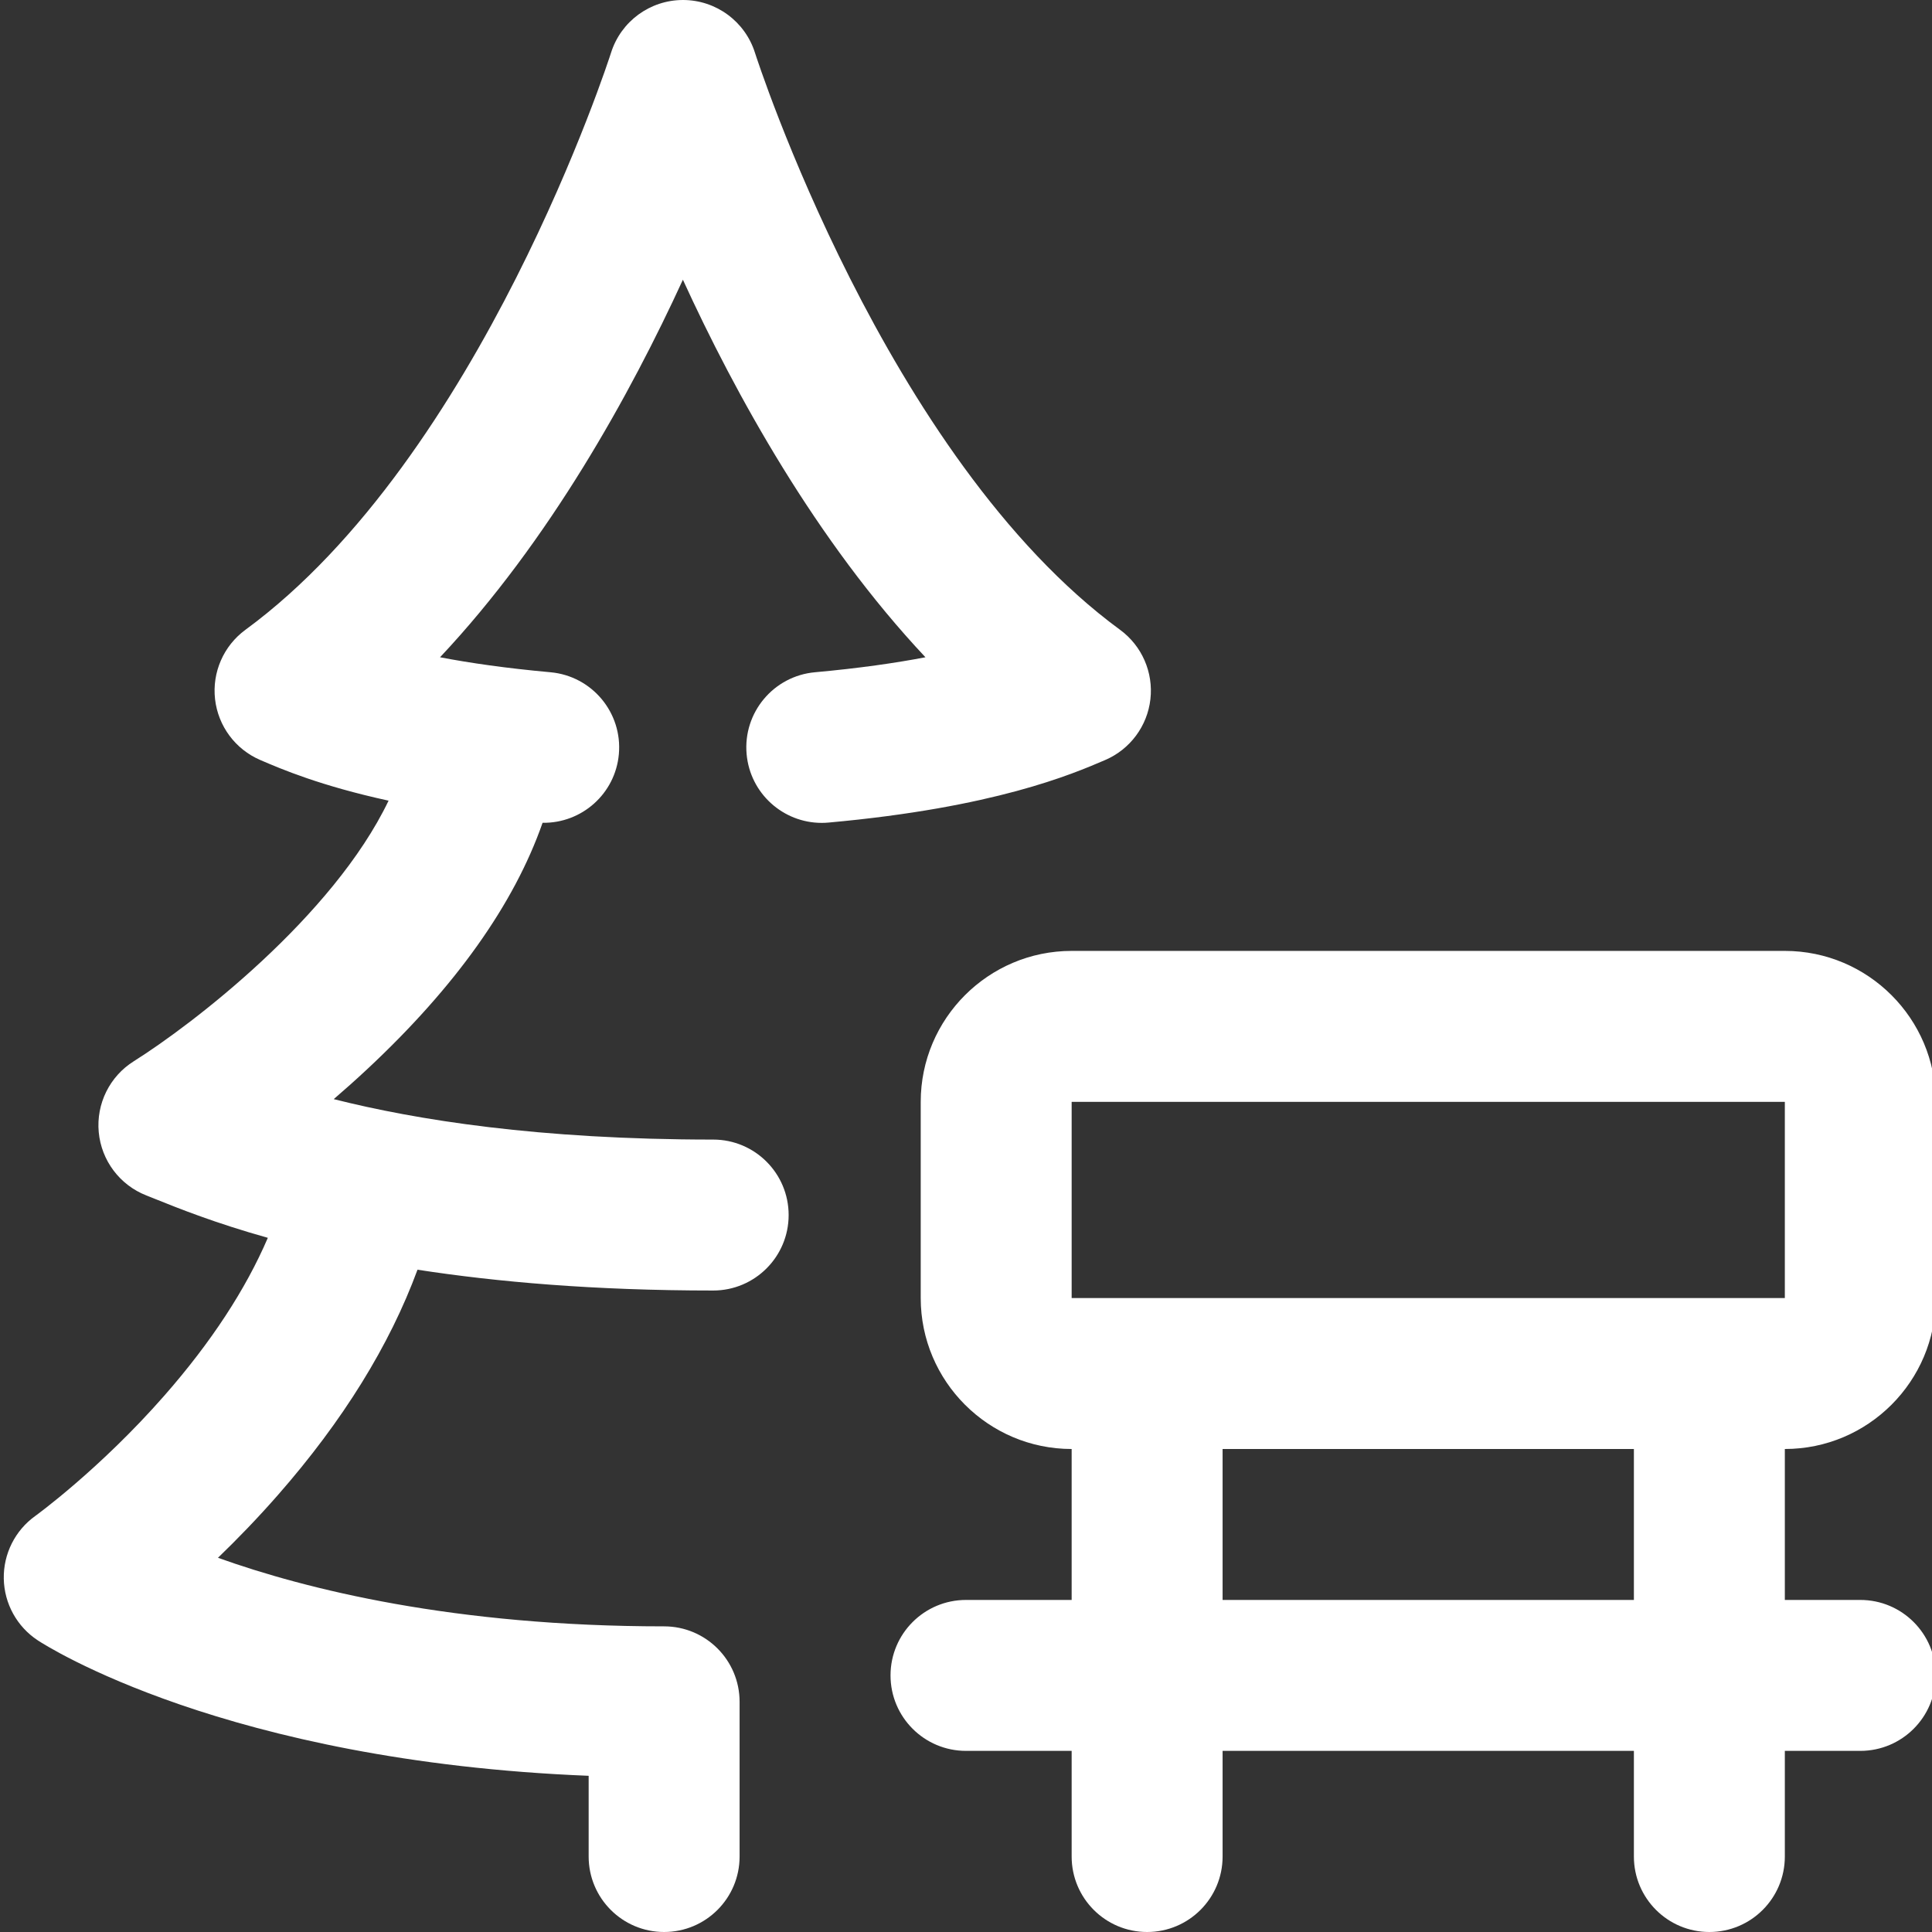 <svg width="140" height="140" viewBox="0 0 140 140" fill="none" xmlns="http://www.w3.org/2000/svg">
<rect x="0" y="0" width="140" height="140" fill="#333333" stroke="none"/>
<g clip-path="url(#clip0)">
<path d="M140.273 94.062V79.844C140.273 73.813 135.367 68.906 129.336 68.906H77.656C71.626 68.906 66.719 73.813 66.719 79.844V94.062C66.719 100.093 71.626 105 77.656 105V115.938H70C66.979 115.938 64.531 118.386 64.531 121.406C64.531 124.427 66.979 126.875 70 126.875H77.656V134.531C77.656 137.552 80.104 140 83.125 140C86.146 140 88.594 137.552 88.594 134.531V126.875H118.398V134.531C118.398 137.552 120.847 140 123.867 140C126.888 140 129.336 137.552 129.336 134.531V126.875H134.805C137.825 126.875 140.273 124.427 140.273 121.406C140.273 118.386 137.825 115.938 134.805 115.938H129.336V105C135.367 105 140.273 100.093 140.273 94.062ZM77.656 79.844H129.336V94.062H77.656V79.844ZM118.398 115.938H88.594V105H118.398V115.938ZM80.087 55.073C77.686 56.105 72.062 58.52 60.042 59.606C59.874 59.622 59.708 59.629 59.543 59.629C56.745 59.629 54.36 57.493 54.103 54.652C53.831 51.644 56.049 48.986 59.057 48.714C62.266 48.423 64.897 48.042 67.061 47.628C59.126 39.183 53.272 28.537 49.485 20.27C45.69 28.536 39.828 39.183 31.887 47.628C34.051 48.043 36.681 48.423 39.89 48.714C42.898 48.986 45.116 51.644 44.845 54.652C44.585 57.522 42.154 59.666 39.317 59.623C37.252 65.527 32.997 71.51 26.621 77.465C25.796 78.235 24.979 78.964 24.183 79.647C30.16 81.153 39.017 82.578 51.68 82.578C54.7 82.578 57.148 85.026 57.148 88.047C57.148 91.067 54.7 93.516 51.68 93.516C43.049 93.516 35.979 92.892 30.254 92.008C28.237 97.486 24.852 102.959 20.142 108.331C18.652 110.032 17.17 111.557 15.795 112.883C22.177 115.168 32.91 117.852 48.125 117.852C51.146 117.852 53.594 120.3 53.594 123.32V134.531C53.594 137.552 51.146 140 48.125 140C45.104 140 42.656 137.552 42.656 134.531V128.681C16.346 127.629 3.311 119.244 2.734 118.864C1.229 117.873 0.309 116.203 0.274 114.403C0.239 112.601 1.095 110.897 2.56 109.849C2.6 109.82 7.243 106.456 11.918 101.122C15.299 97.265 17.802 93.439 19.408 89.697C15.571 88.621 12.941 87.564 11.303 86.905C11.045 86.802 10.814 86.709 10.607 86.627C8.683 85.874 7.346 84.099 7.155 82.041C6.964 79.984 7.949 77.993 9.702 76.897C13.921 74.248 24.128 66.428 28.158 58.019C23.215 56.942 20.385 55.729 18.86 55.073C17.057 54.299 15.807 52.619 15.584 50.668C15.362 48.719 16.201 46.8 17.784 45.638C34.85 33.123 44.187 4.11 44.279 3.819C44.998 1.544 47.108 0 49.492 0H49.495C51.88 0.001 53.99 1.549 54.708 3.824C54.799 4.112 64.153 33.164 81.164 45.638C82.746 46.798 83.585 48.719 83.363 50.668C83.141 52.617 81.89 54.299 80.087 55.073Z" fill="white"/>
</g>
<defs>
<clipPath id="clip0">
<rect width="140" height="140" fill="white"/>
</clipPath>
</defs>
</svg>
